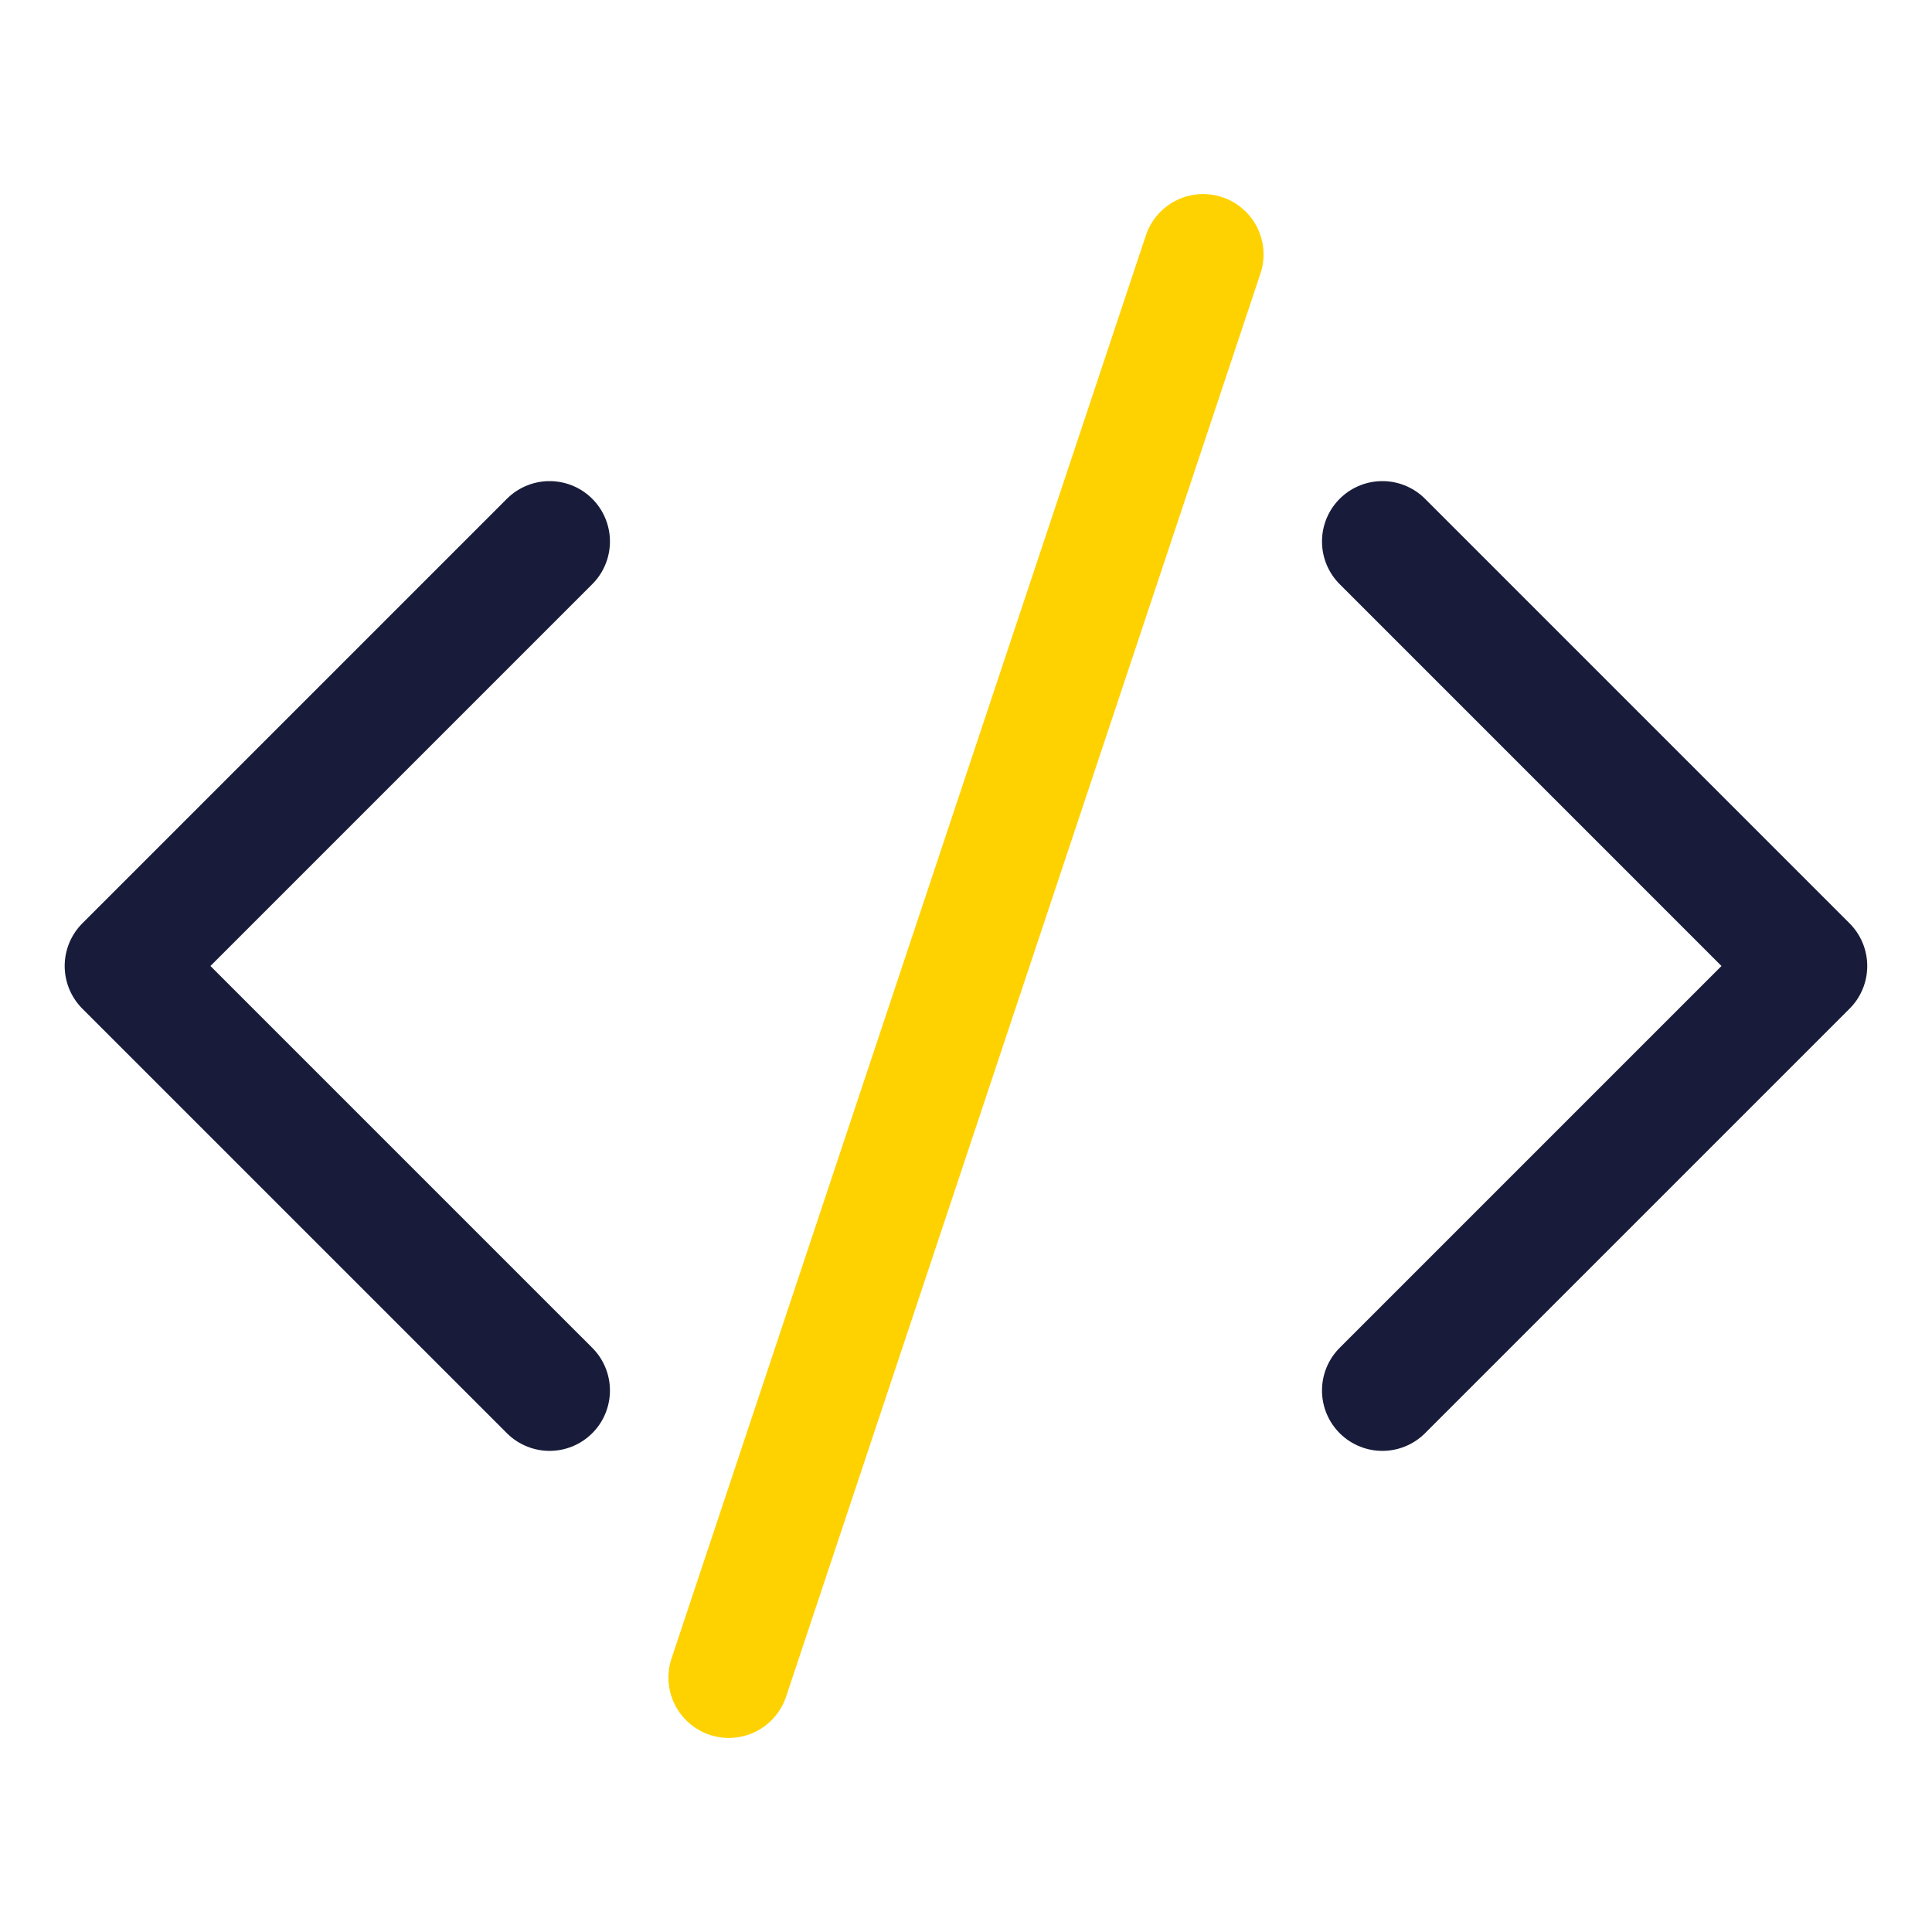 <svg width="96" height="96" viewBox="0 0 96 96" fill="none" xmlns="http://www.w3.org/2000/svg">
<path d="M27.308 69.093L6.214 48L27.308 26.906" stroke="#181C3A" stroke-width="6" stroke-linecap="round" stroke-linejoin="round"/>
<path d="M68.689 69.093L89.782 48L68.689 26.906" stroke="#181C3A" stroke-width="6" stroke-linecap="round" stroke-linejoin="round"/>
<path d="M36.214 83.357L59.785 12.643" stroke="#FED200" stroke-width="6" stroke-linecap="round" stroke-linejoin="round"/>
</svg>
